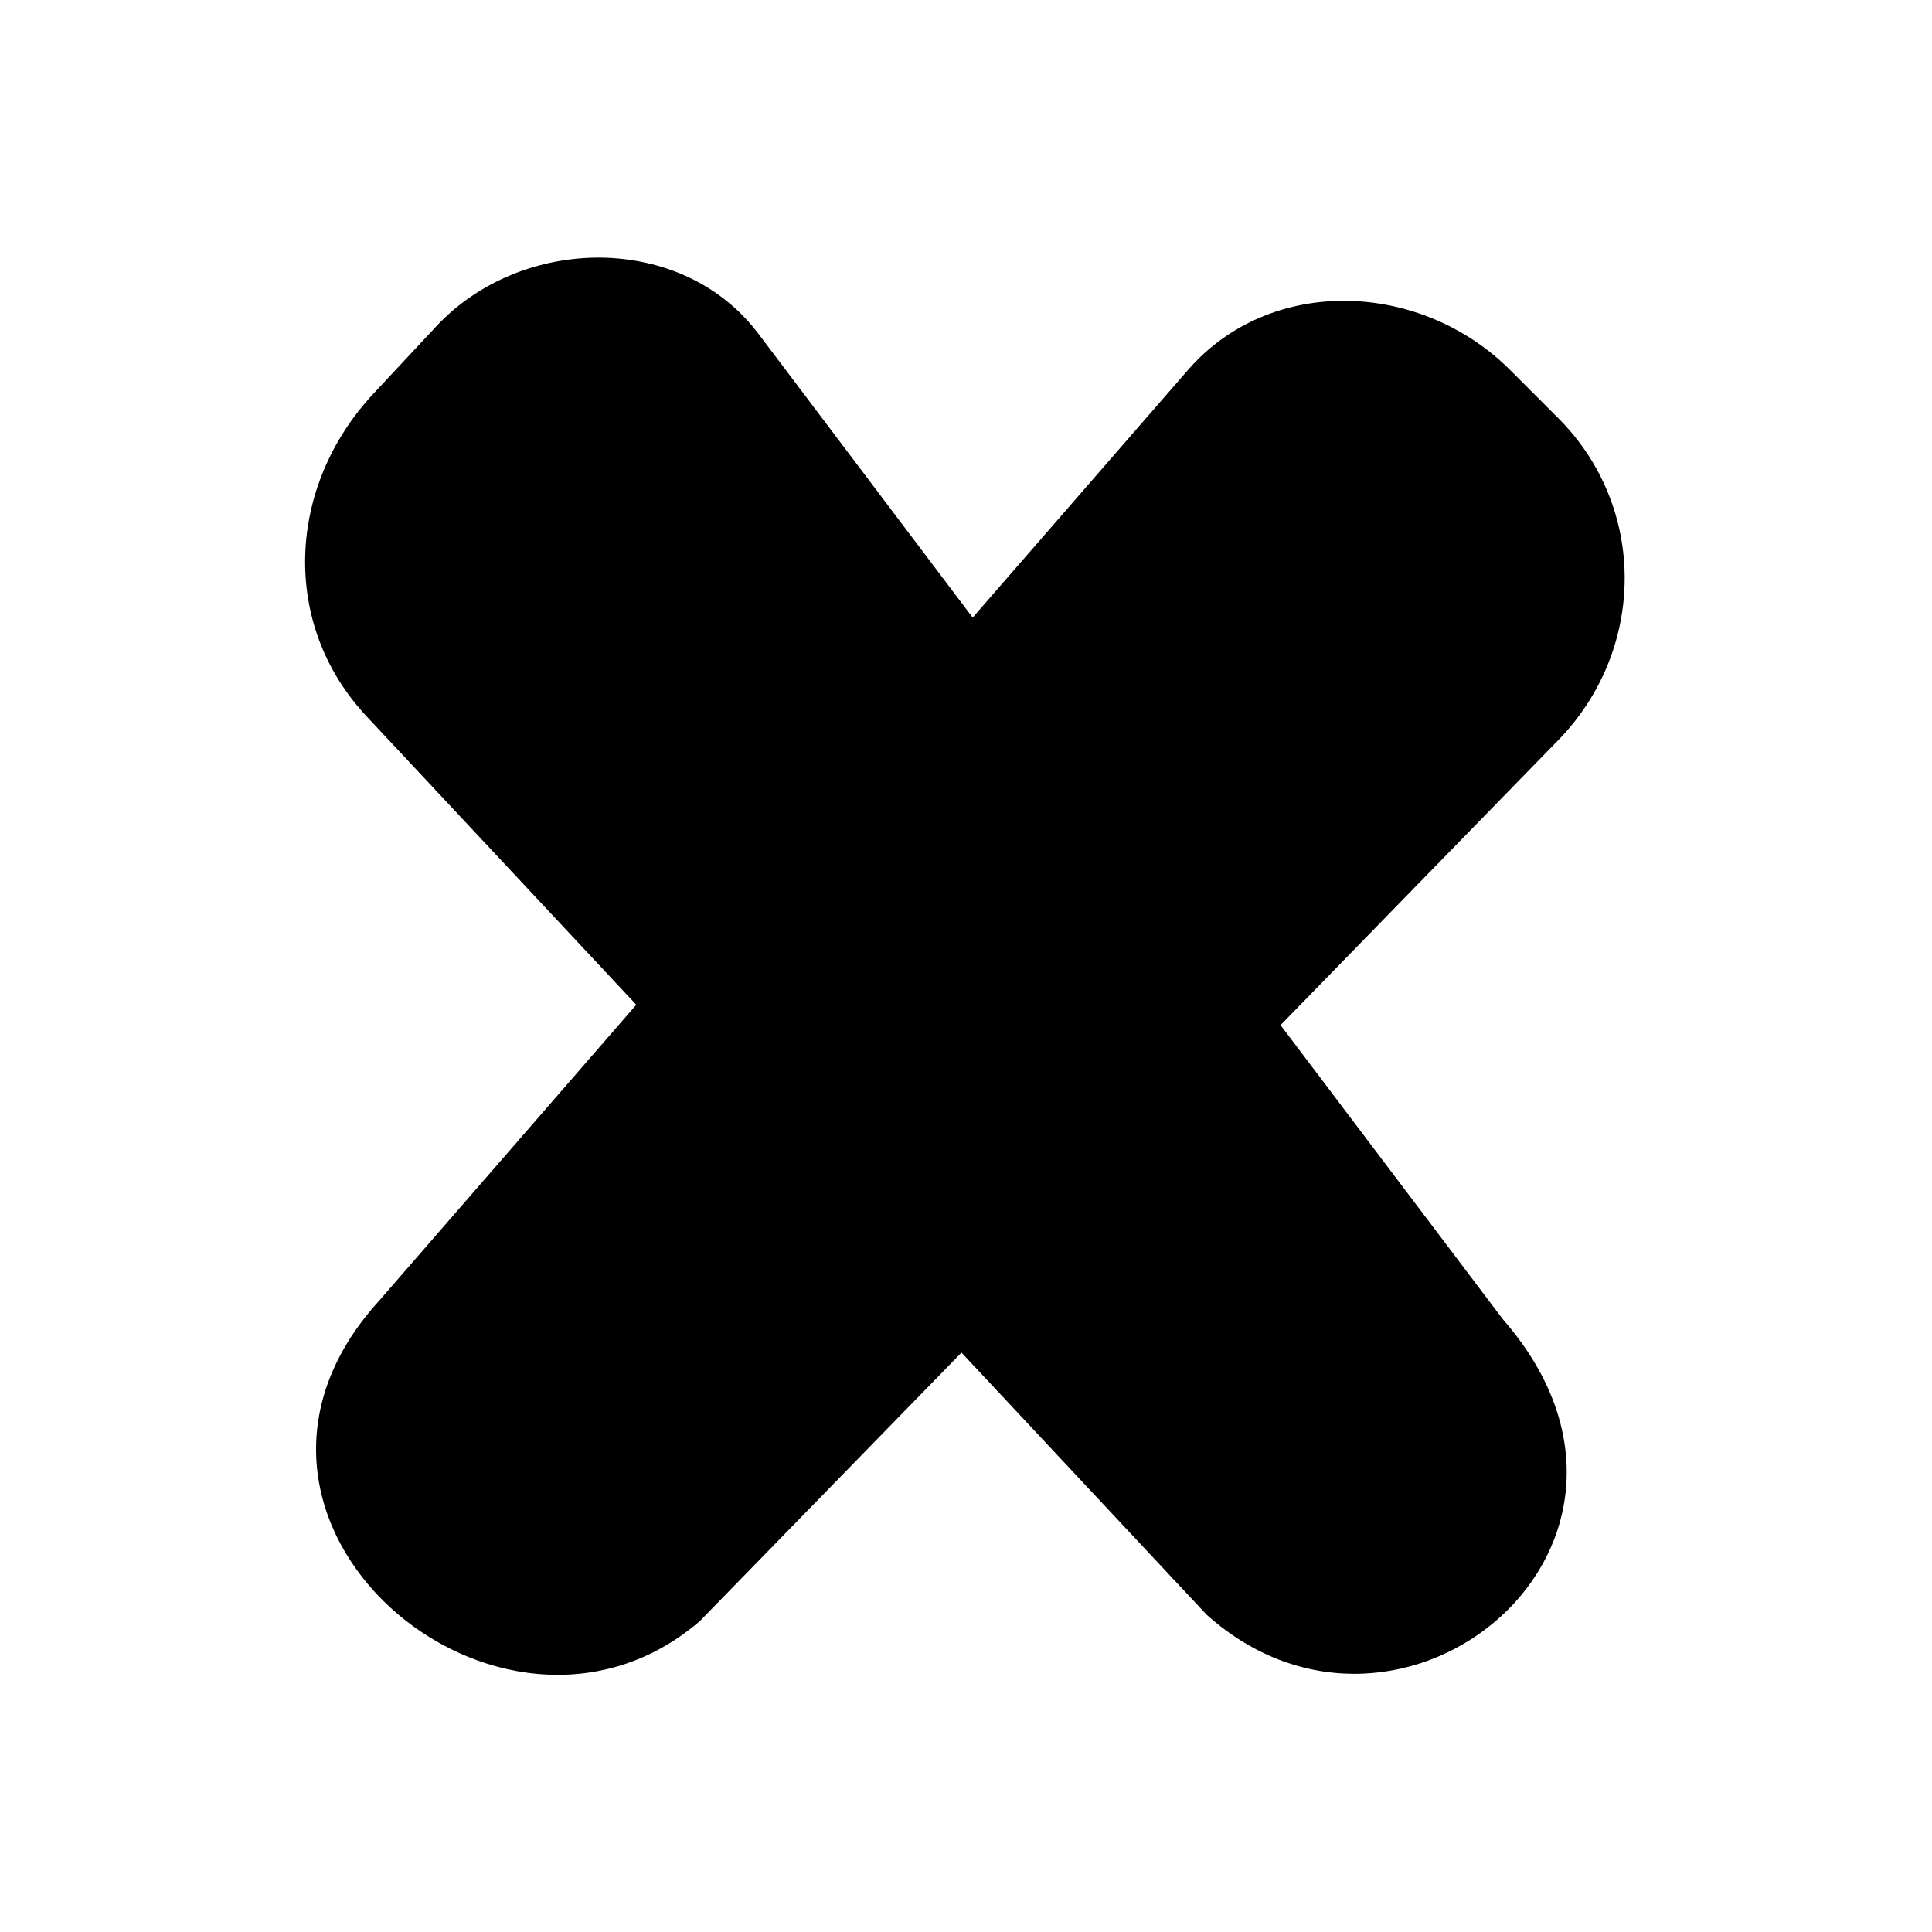 <?xml version="1.0" encoding="UTF-8"?>
<!-- Uploaded to: SVG Repo, www.svgrepo.com, Generator: SVG Repo Mixer Tools -->
<svg fill="#000000" width="800px" height="800px" version="1.1" viewBox="144 144 512 512" xmlns="http://www.w3.org/2000/svg">
 <path d="m303.2 212.27c-15.977-0.141-32.277 6.062-43.668 18.305l-16.652 17.848c-22.793 24.492-24.609 60.965-1.754 85.391l71.492 76.457-68.129 78.422c-53.039 58.23 32.383 130.13 84.953 84.93l69.363-71.164 64.965 69.449c51.629 46.273 130.27-19.012 78.461-78.344l-58.871-77.902 73.562-75.48c23.355-23.965 23.672-61.727 0-85.402l-12.711-12.711c-23.652-23.672-63.469-25.242-85.402 0l-57.039 65.594-56.875-75.336c-10.086-13.316-25.707-19.879-41.695-20.055z"/>
</svg>